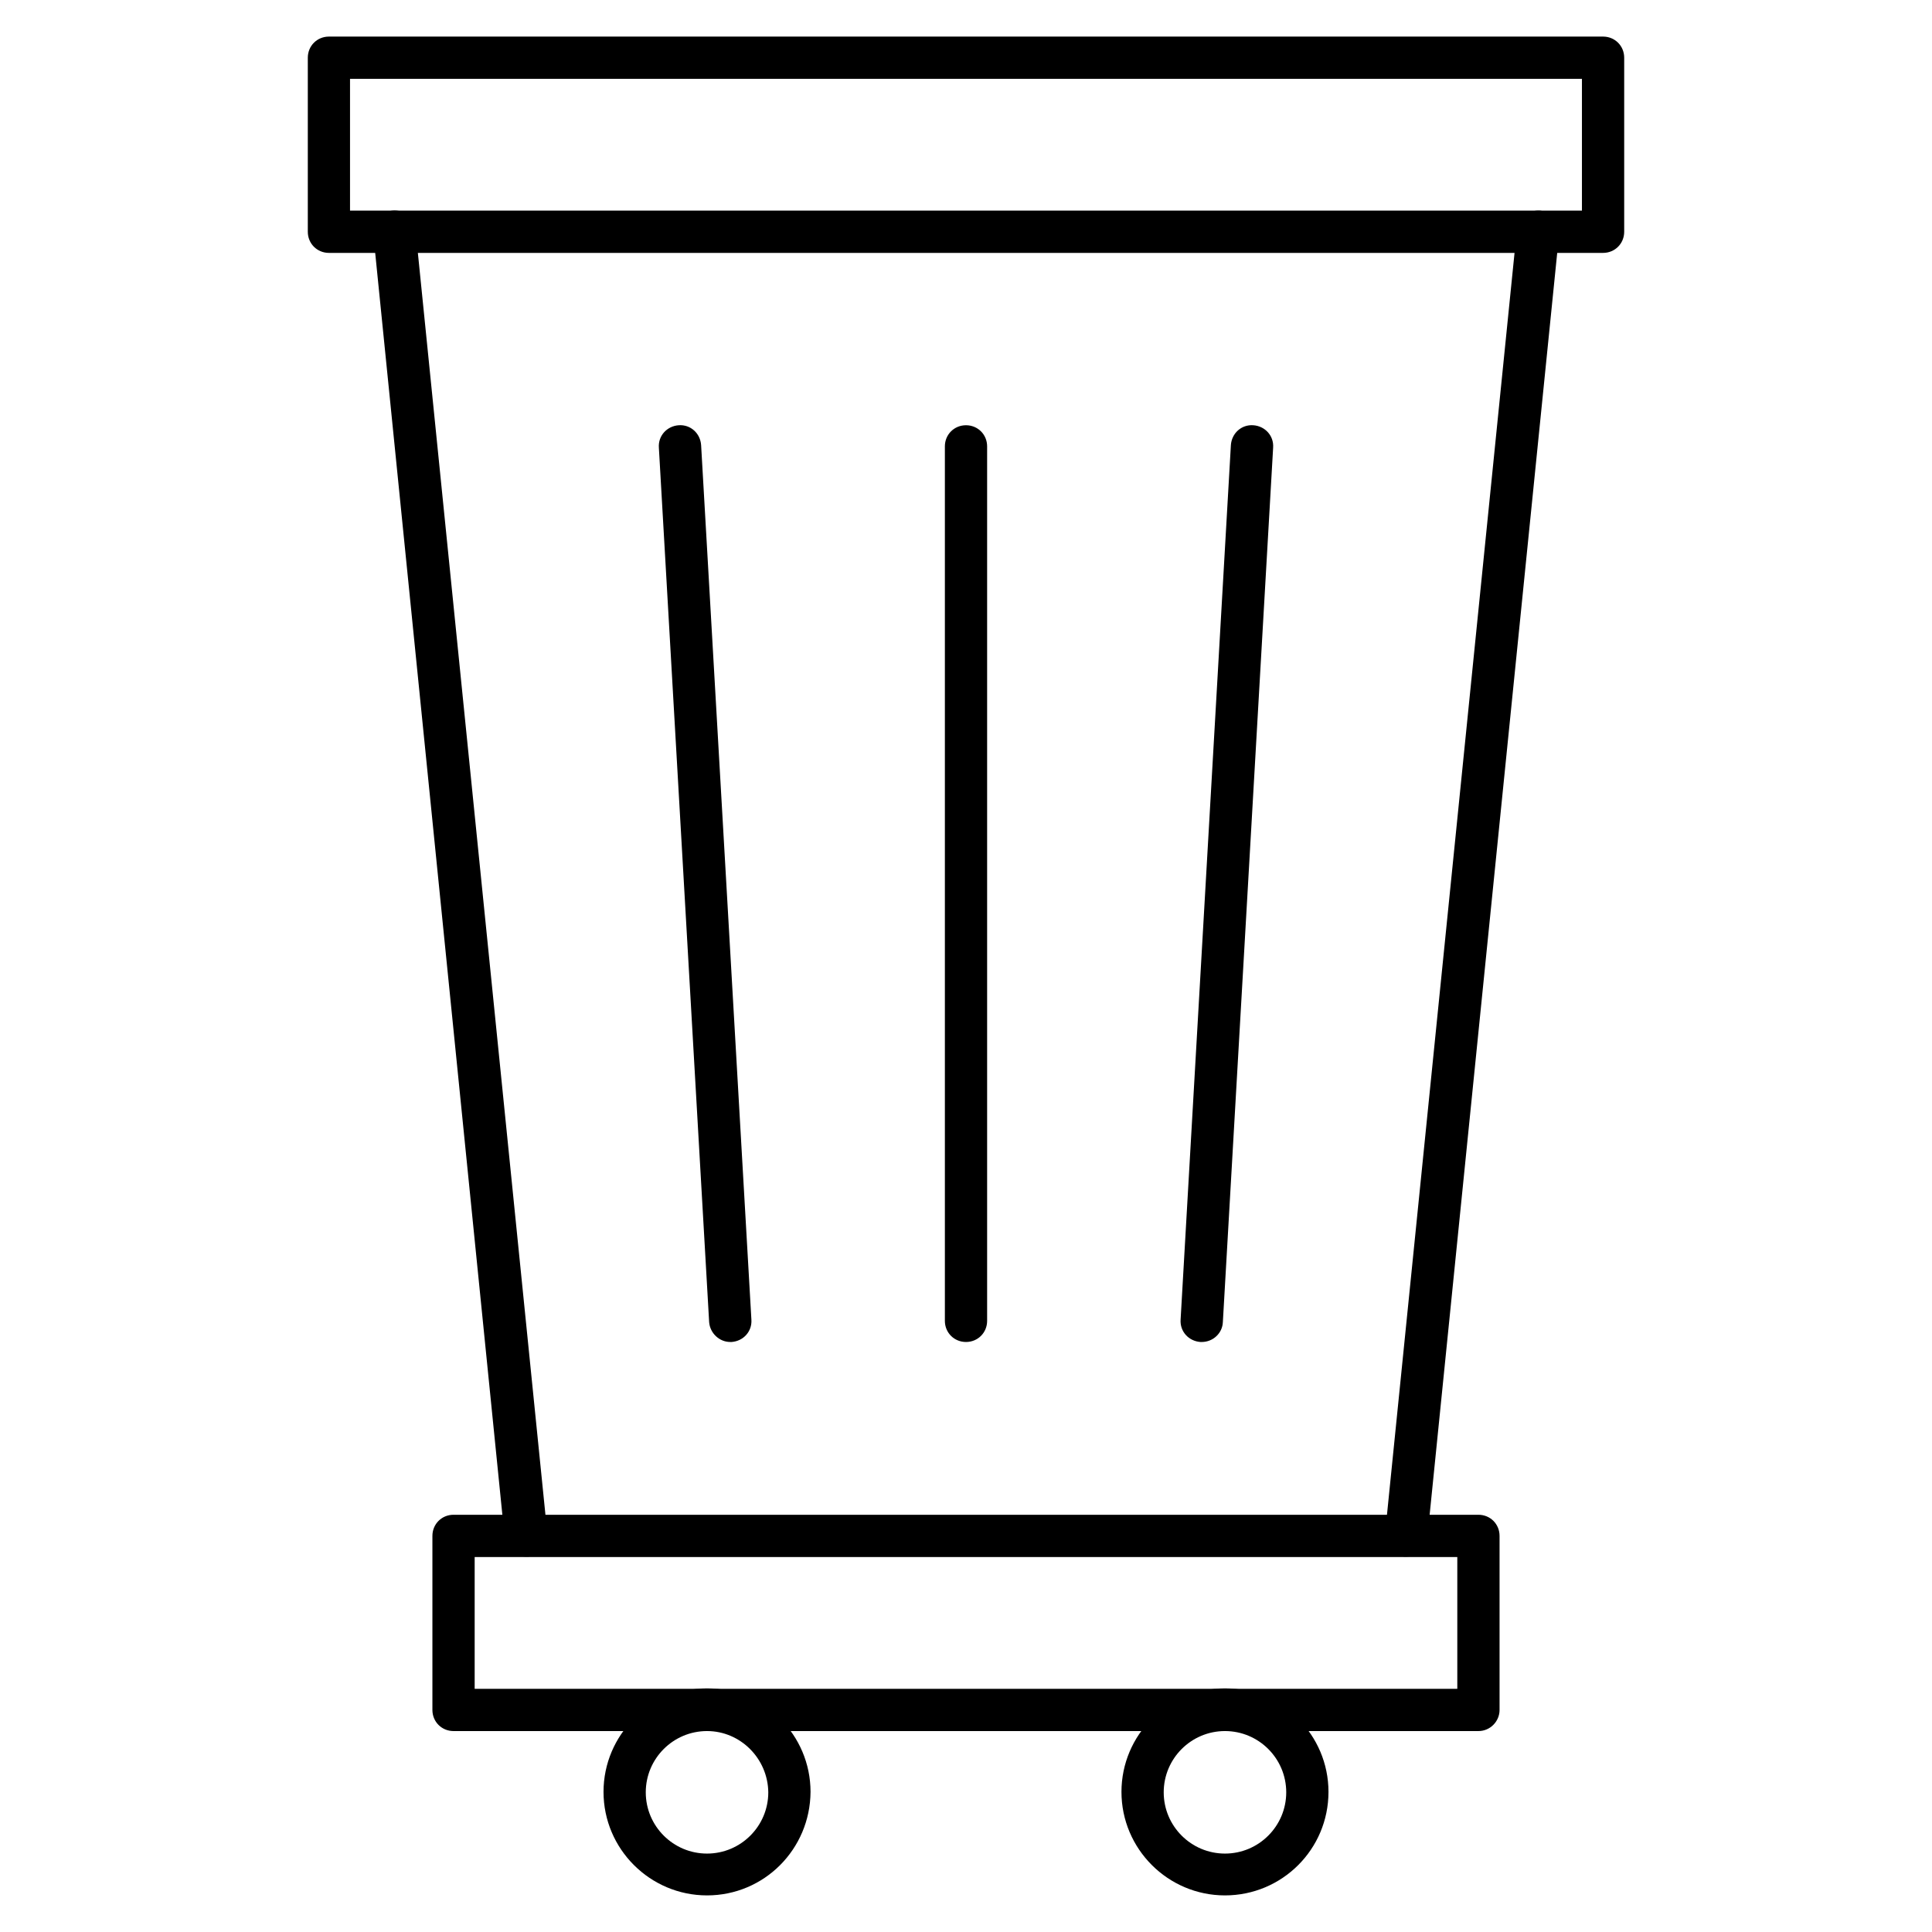 <?xml version="1.0" encoding="UTF-8"?>
<!-- Uploaded to: ICON Repo, www.iconrepo.com, Generator: ICON Repo Mixer Tools -->
<svg fill="#000000" width="800px" height="800px" version="1.1" viewBox="144 144 512 512" xmlns="http://www.w3.org/2000/svg">
 <g>
  <path d="m516.66 556.52h-0.559c-3.023-0.336-5.262-3.023-5.039-6.156l34.93-345.5c0.336-3.023 3.023-5.262 6.156-5.039 3.023 0.336 5.262 3.023 5.039 6.156l-34.93 345.5c-0.336 2.91-2.801 5.039-5.598 5.039zm-233.32 0c-2.801 0-5.262-2.129-5.598-5.039l-34.82-345.5c-0.336-3.023 1.902-5.82 5.039-6.156 3.137-0.336 5.82 1.902 6.156 5.039l34.93 345.5c0.336 3.023-1.902 5.82-5.039 6.156h-0.668z"/>
  <path d="m535.8 602.75h-271.61c-3.137 0-5.598-2.465-5.598-5.598v-46.125c0-3.137 2.465-5.598 5.598-5.598h271.61c3.137 0 5.598 2.465 5.598 5.598v46.125c0 3.023-2.465 5.598-5.598 5.598zm-266.01-11.195h260.41v-34.93h-260.41z"/>
  <path d="m331.37 646.3c-15.113 0-27.43-12.316-27.43-27.43s12.316-27.43 27.43-27.43c15.113 0 27.43 12.316 27.43 27.43-0.109 15.227-12.312 27.43-27.43 27.43zm0-43.551c-8.957 0-16.234 7.277-16.234 16.234s7.277 16.234 16.234 16.234c8.957 0 16.234-7.277 16.234-16.234-0.109-8.957-7.387-16.234-16.234-16.234z"/>
  <path d="m468.63 646.3c-15.113 0-27.43-12.316-27.43-27.43s12.316-27.43 27.43-27.43c15.113 0 27.43 12.316 27.43 27.43 0 15.227-12.316 27.43-27.43 27.43zm0-43.551c-8.957 0-16.234 7.277-16.234 16.234s7.277 16.234 16.234 16.234c8.957 0 16.234-7.277 16.234-16.234s-7.277-16.234-16.234-16.234z"/>
  <path d="m568.83 211.02h-337.66c-3.137 0-5.598-2.465-5.598-5.598v-46.129c0-3.137 2.465-5.598 5.598-5.598h337.66c3.137 0 5.598 2.465 5.598 5.598v46.125c0 3.137-2.465 5.602-5.598 5.602zm-332.07-11.199h326.47v-34.93h-326.47z"/>
  <path d="m337.53 499.64c-2.91 0-5.375-2.352-5.598-5.262l-13.324-231.75c-0.223-3.137 2.129-5.711 5.262-5.934 3.137-0.223 5.711 2.129 5.934 5.262l13.324 231.75c0.223 3.137-2.129 5.711-5.262 5.934h-0.336z"/>
  <path d="m400 499.64c-3.137 0-5.598-2.465-5.598-5.598v-231.75c0-3.137 2.465-5.598 5.598-5.598 3.137 0 5.598 2.465 5.598 5.598v231.75c0 3.137-2.465 5.598-5.598 5.598z"/>
  <path d="m462.47 499.64h-0.336c-3.137-0.223-5.484-2.801-5.262-5.934l13.324-231.75c0.223-3.137 2.801-5.484 5.934-5.262 3.137 0.223 5.484 2.801 5.262 5.934l-13.324 231.75c-0.113 2.91-2.578 5.262-5.598 5.262z"/>
 </g>
</svg>
